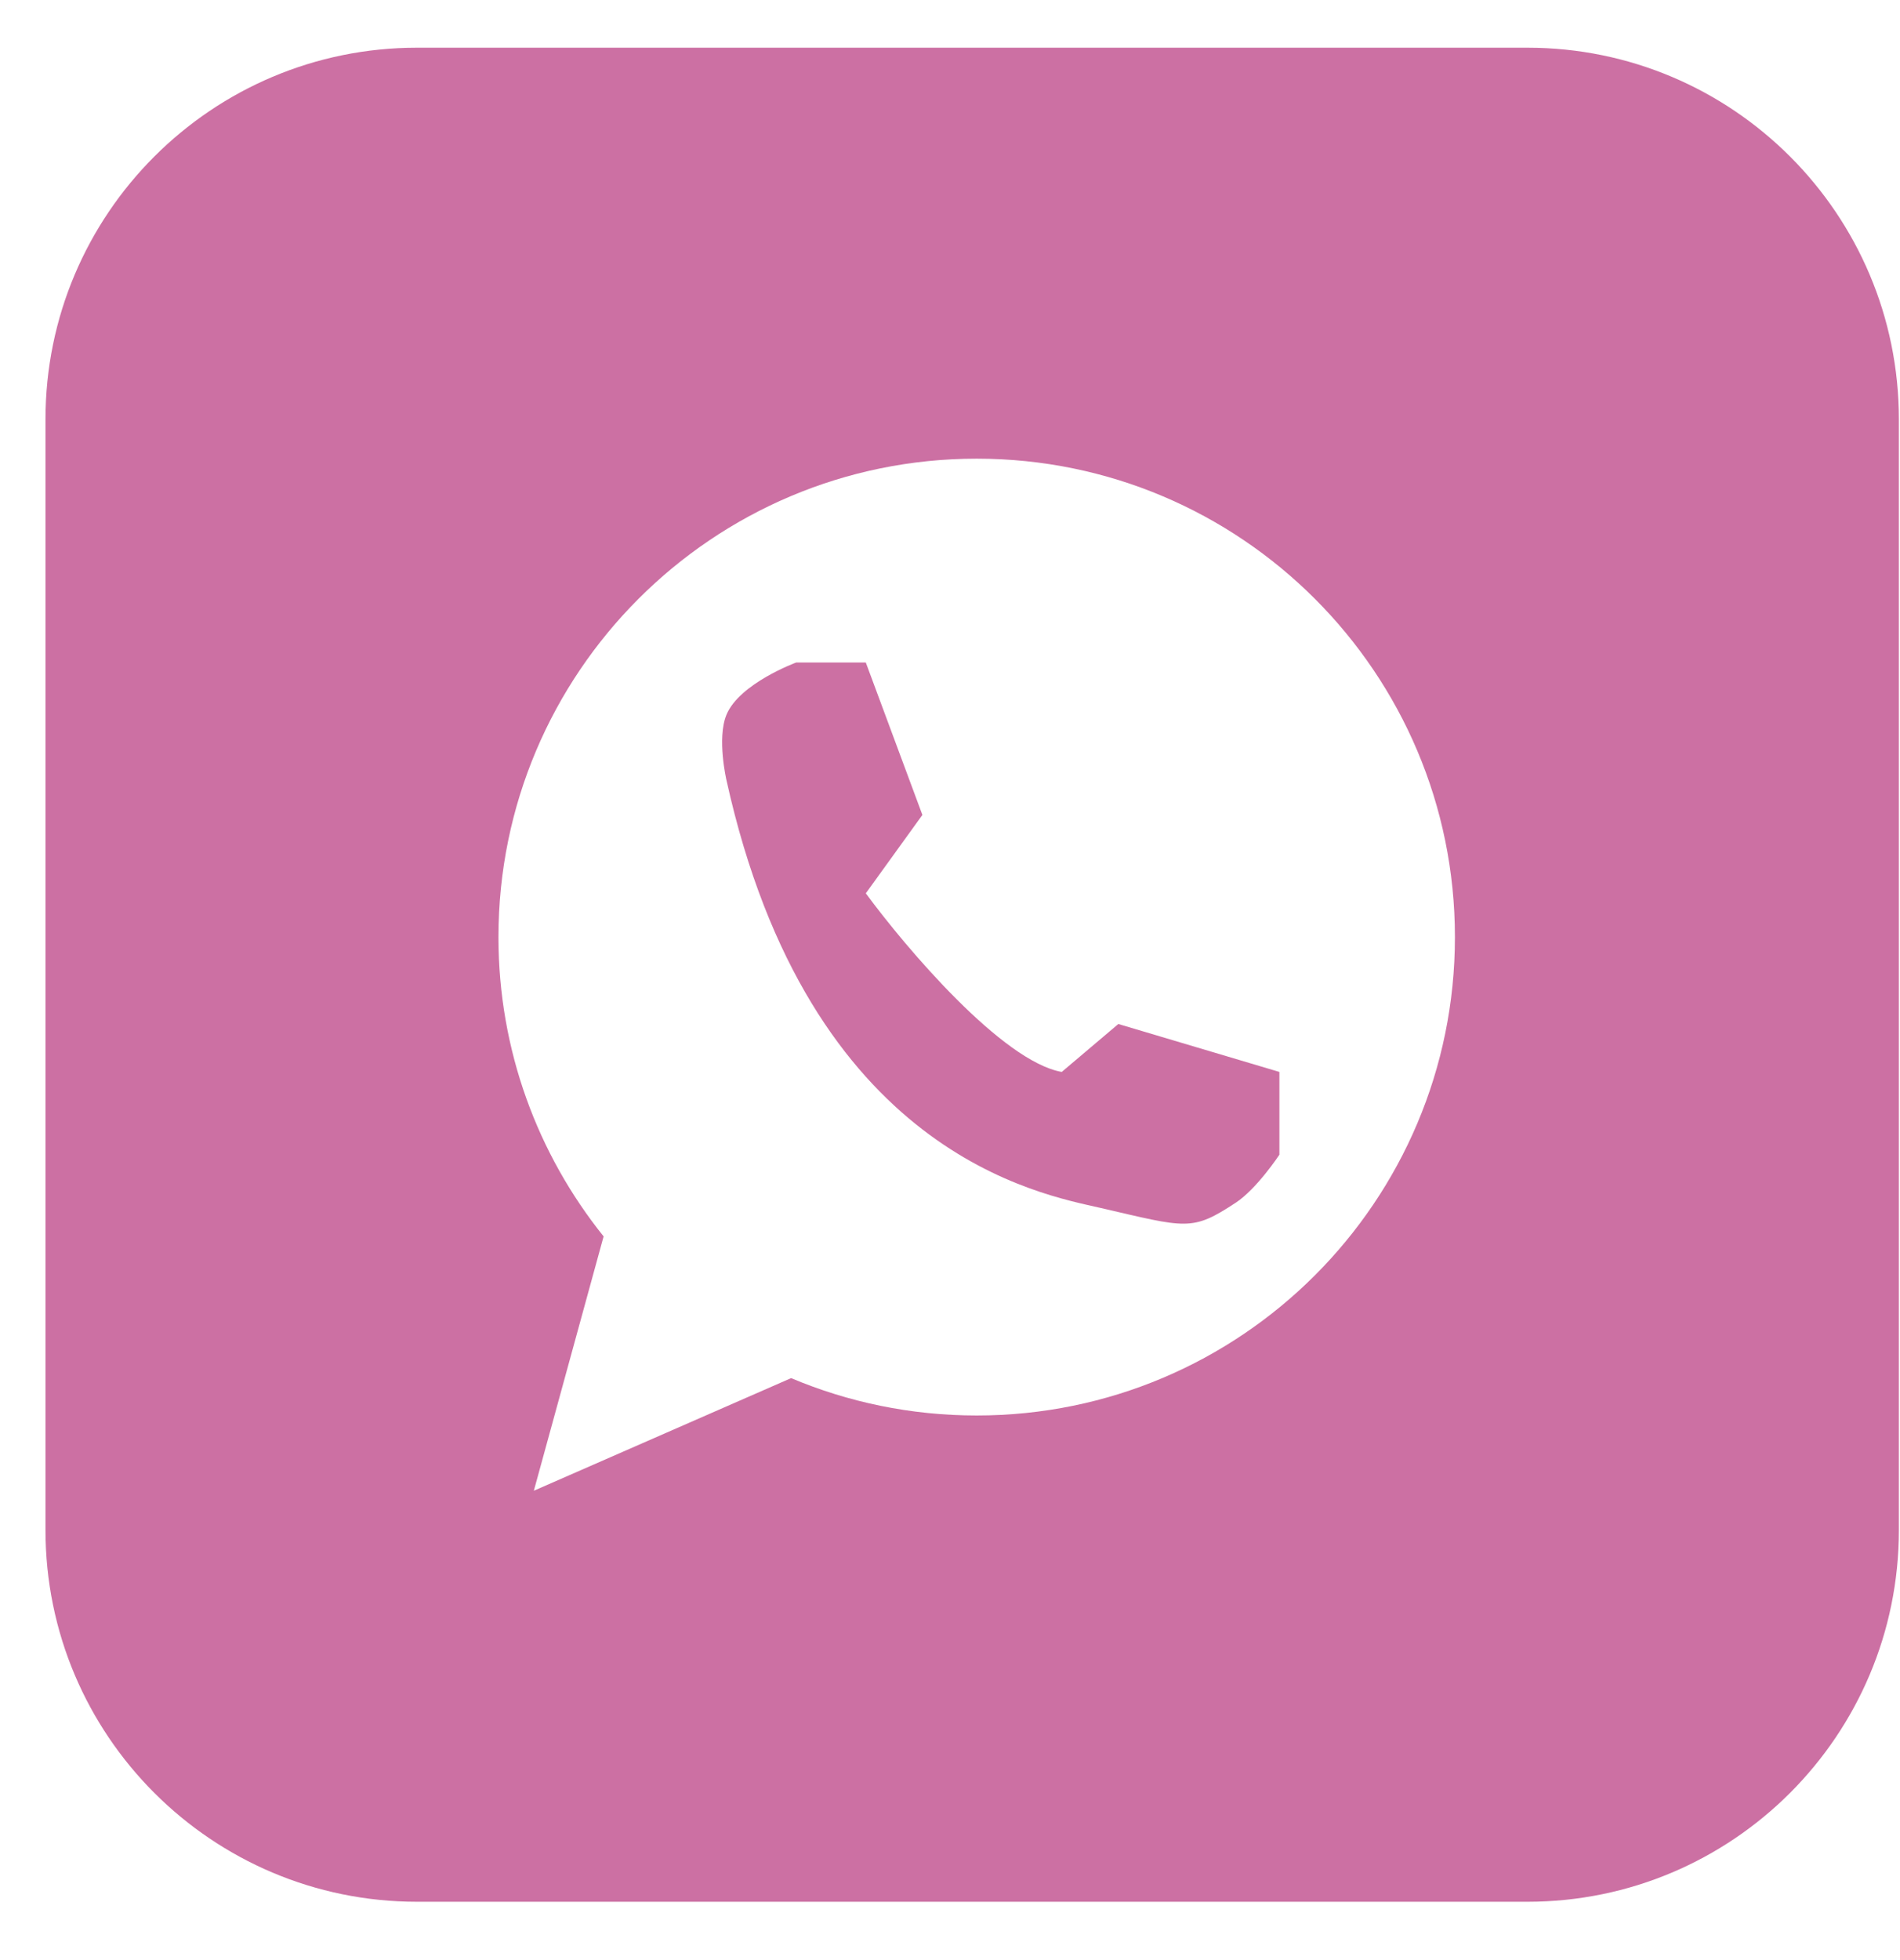 <?xml version="1.0" encoding="UTF-8"?> <svg xmlns="http://www.w3.org/2000/svg" width="32" height="33" viewBox="0 0 32 33" fill="none"><path fill-rule="evenodd" clip-rule="evenodd" d="M7.024 0.803C3.568 0.803 0.766 3.604 0.766 7.06V25.76C0.766 29.216 3.568 32.018 7.024 32.018H25.724C29.18 32.018 31.981 29.216 31.981 25.76V7.06C31.981 3.604 29.18 0.803 25.724 0.803H7.024ZM24.504 15.777C24.504 20.225 20.898 23.831 16.45 23.831C15.341 23.831 14.285 23.607 13.324 23.202L8.991 25.098L10.166 20.816C9.058 19.436 8.395 17.684 8.395 15.777C8.395 11.328 12.001 7.722 16.45 7.722C20.898 7.722 24.504 11.328 24.504 15.777Z" fill="#CC70A3"></path><path d="M14.582 11.154H13.409C13.409 11.154 12.454 11.505 12.235 12.034C12.071 12.431 12.235 13.134 12.235 13.134C13.629 19.44 17.54 20.107 18.532 20.336C19.99 20.672 20.07 20.738 20.815 20.247C21.171 20.012 21.548 19.44 21.548 19.44V18.047L18.835 17.24L17.882 18.047C16.884 17.871 15.266 15.969 14.582 15.04L15.535 13.72L14.582 11.154Z" fill="#CC70A3"></path></svg> 